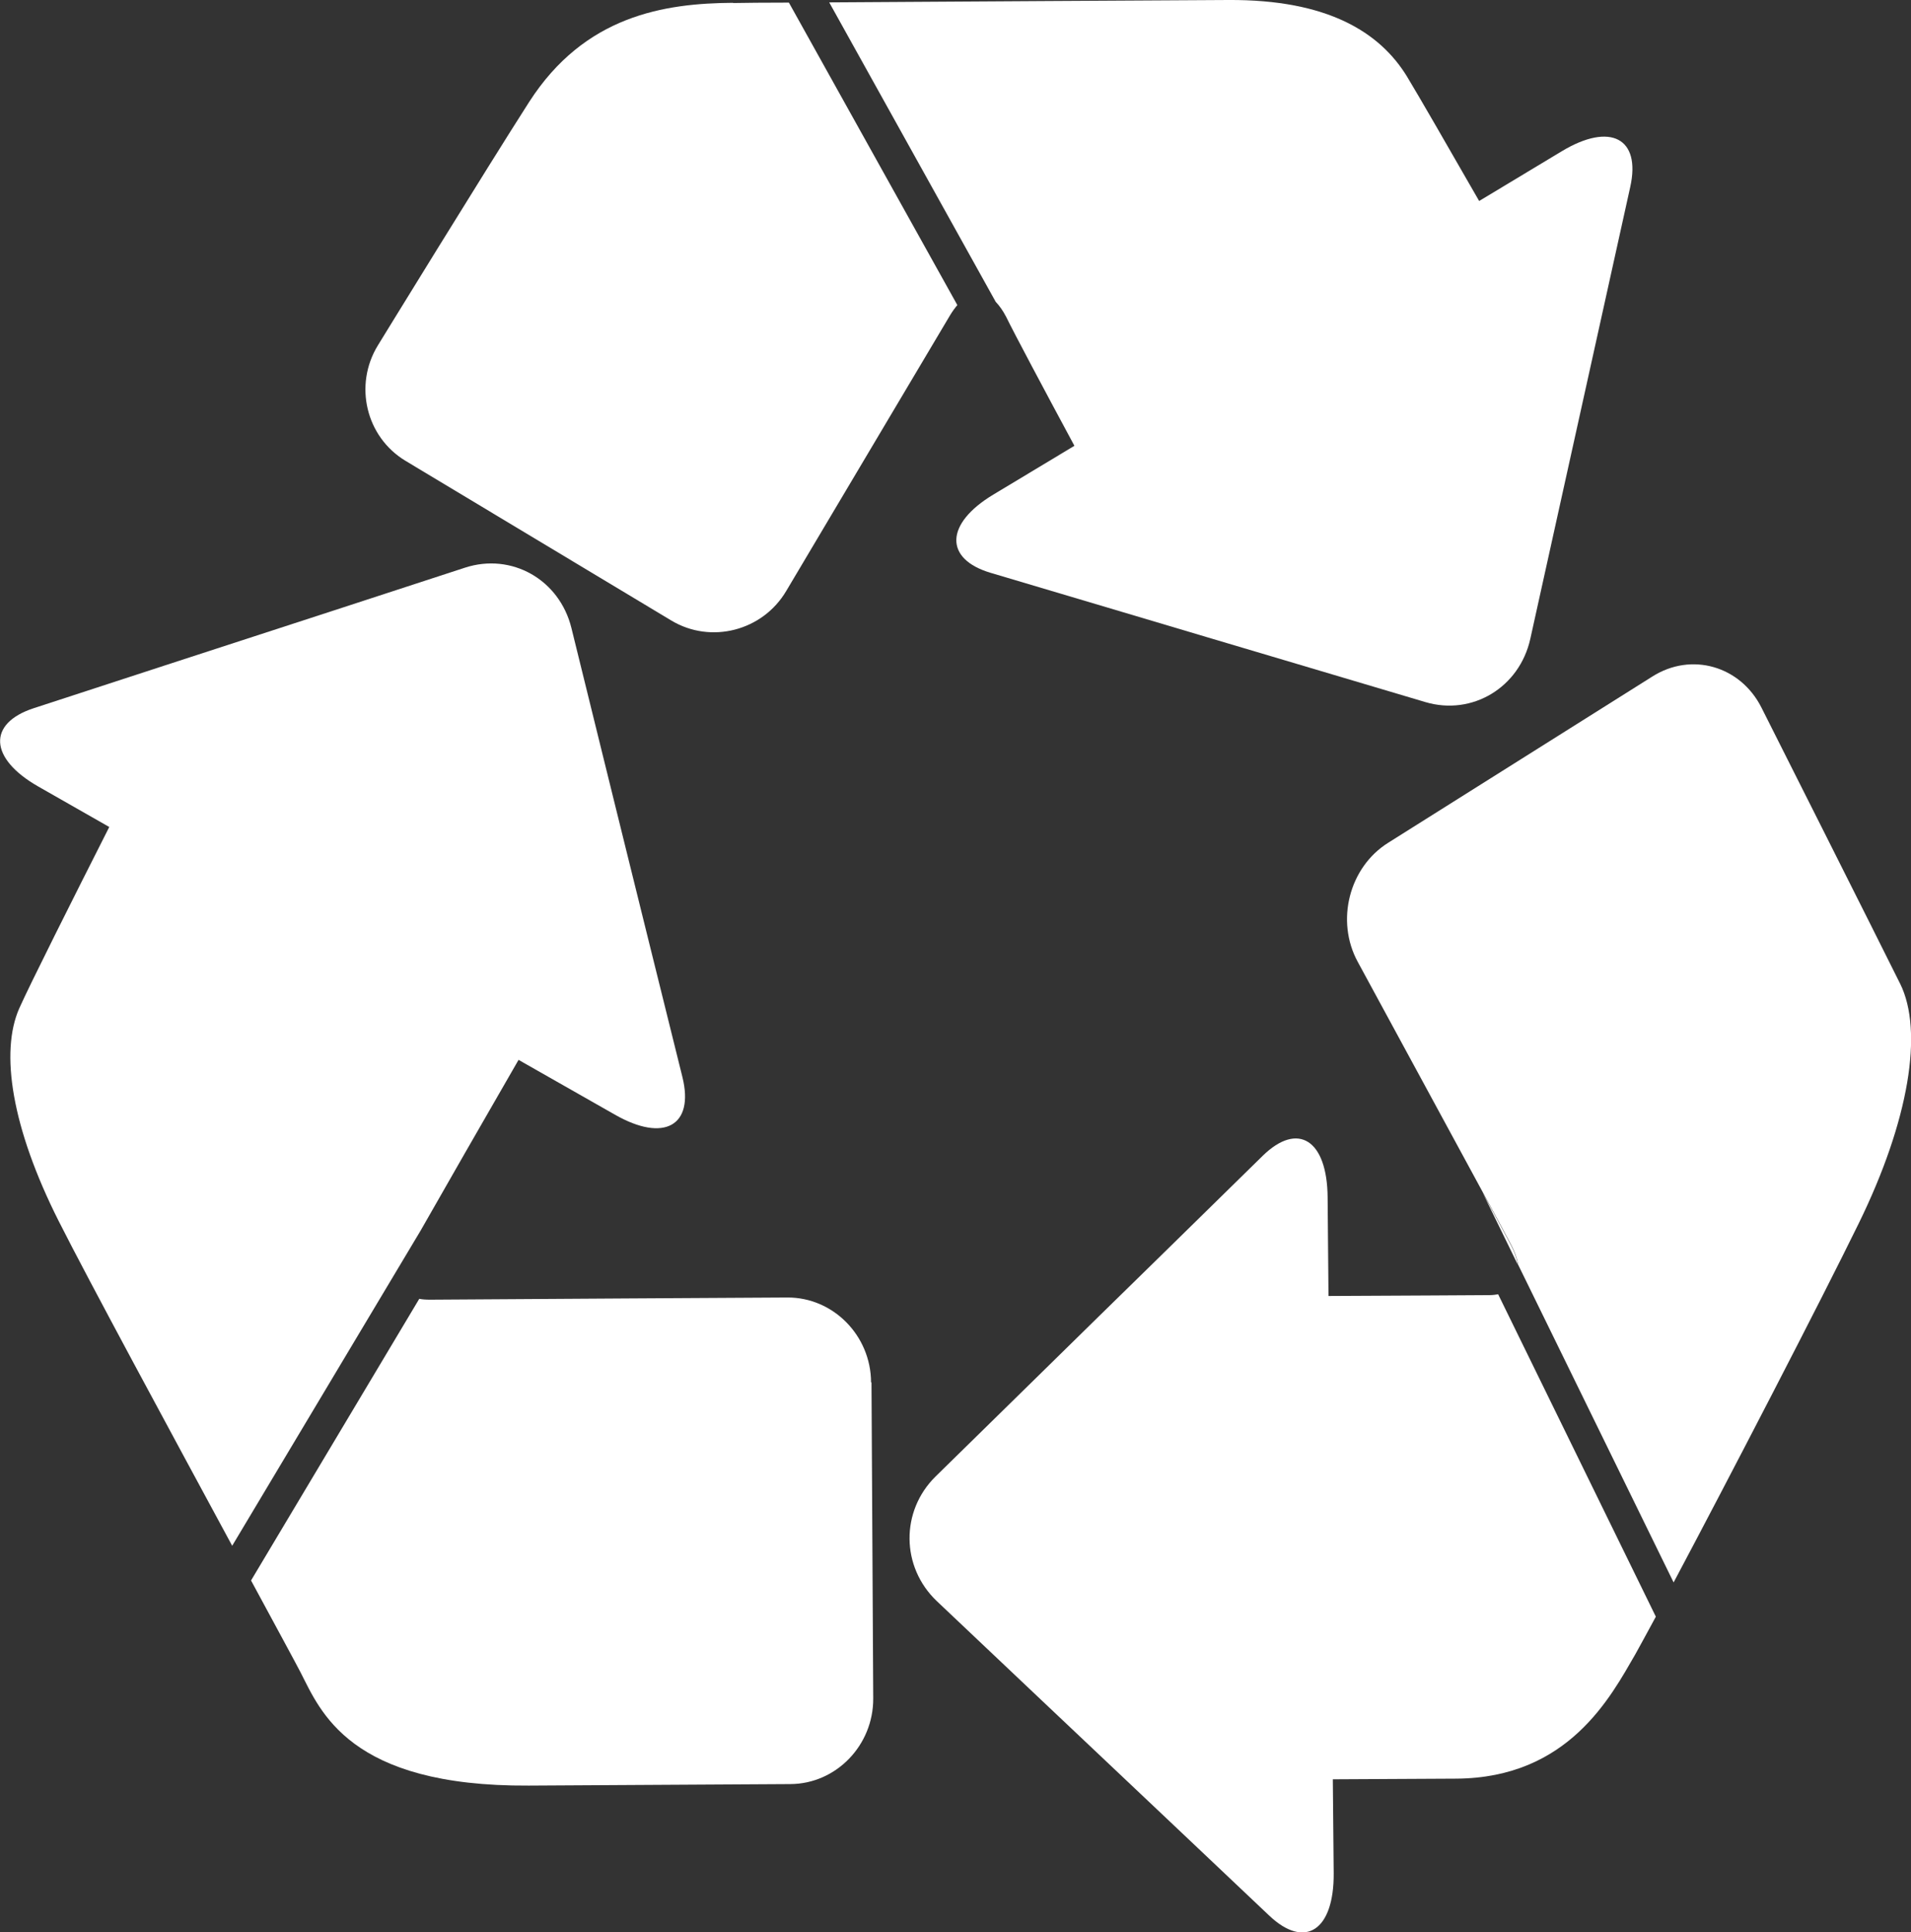 <?xml version="1.0" encoding="UTF-8"?><svg id="Layer_2" xmlns="http://www.w3.org/2000/svg" viewBox="0 0 88.15 89.11"><rect x="0" y="0" width="88.15" height="89.11" fill="#333333" stroke="none"/><defs><style>.cls-1{fill:#fff;}</style></defs><g id="_文字"><path class="cls-1" d="m70.01,58.29c-.05-.28-.16-.58-.33-.9-.16-.31-.65-1.21-1.29-2.39l1.61,3.3Z"/><path class="cls-1" d="m45.7,26.42l6.09,1.81c2.16.64,5.7,1.7,7.87,2.34l6.09,1.81c2.16.64,4.34-.67,4.84-2.92l1.4-6.33c.5-2.25,1.31-5.93,1.81-8.18l1.4-6.33c.5-2.25-.92-2.99-3.15-1.65l-3.82,2.3c-1.4-2.44-2.8-4.87-3.34-5.76C63.66,1.52,61.29-.03,56.65,0c-3.45.02-12.61.07-18.4.11l7.68,13.81c.17.18.33.4.48.69.37.76,1.76,3.37,3.15,5.95l-3.74,2.25c-2.23,1.34-2.28,2.97-.12,3.61Z"/><path class="cls-1" d="m2.7,56.3c1.38,2.74,5.21,9.81,8.01,14.99l8.7-14.55c1.02-1.79,2.92-5.11,4.51-7.86l4.45,2.53c2.26,1.29,3.66.51,3.11-1.73l-1.56-6.29c-.55-2.23-1.46-5.89-2.01-8.13l-1.55-6.29c-.55-2.24-2.76-3.49-4.91-2.79l-6.04,1.97c-2.15.7-5.66,1.84-7.81,2.54l-6.04,1.97c-2.15.7-2.06,2.32.2,3.61l3.28,1.87c-1.68,3.32-3.65,7.24-4.15,8.36-.9,2.03-.34,5.53,1.81,9.8Z"/><path class="cls-1" d="m70.01,58.29l7.19,14.69c2.52-4.74,6.79-12.98,8.53-16.54,2.34-4.77,3-8.89,1.92-11.07-1.08-2.18-6.4-12.74-6.4-12.74-.97-1.92-3.23-2.57-5.03-1.43l-12.19,7.67c-1.8,1.13-2.43,3.6-1.4,5.49,0,0,3.7,6.81,5.77,10.63.64,1.18,1.13,2.08,1.29,2.39.17.32.28.63.33.9Z"/><path class="cls-1" d="m69.11,59.69c-.12.02-.25.04-.4.04-.71,0-4.21.03-7.43.04l-.04-4.55c-.02-2.65-1.37-3.51-3-1.91l-4.58,4.49c-1.63,1.59-4.29,4.2-5.92,5.8l-4.58,4.49c-1.63,1.6-1.6,4.18.05,5.75l4.66,4.41c1.65,1.56,4.36,4.12,6.02,5.69l4.66,4.41c1.65,1.56,2.99.68,2.97-1.96l-.04-4.33c1.82-.01,3.83-.02,5.69-.03,5.18-.03,7.13-3.78,8.26-5.73.18-.32.51-.93.95-1.74l-7.26-14.84Z"/><path class="cls-1" d="m40.18,63.75c-.01-2.16-1.75-3.92-3.86-3.91,0,0-14.12.08-16.48.1-.19,0-.36-.01-.5-.04l-7.76,12.99c1.14,2.11,2.01,3.71,2.28,4.23.92,1.79,2.23,5.28,10.53,5.23,8.29-.05,12.07-.07,12.07-.07,2.11-.01,3.83-1.79,3.82-3.95l-.08-14.57Z"/><path class="cls-1" d="m33.82.13c-3.19.02-6.85.59-9.41,4.57-1.97,3.07-6.98,11.23-6.98,11.23-1.12,1.83-.55,4.22,1.27,5.32l12.27,7.37c1.82,1.09,4.21.48,5.3-1.37,0,0,6.92-11.64,7.56-12.72.11-.18.22-.33.33-.46L36.39.12c-1.13,0-2.03.01-2.58.02Z"/></g></svg>